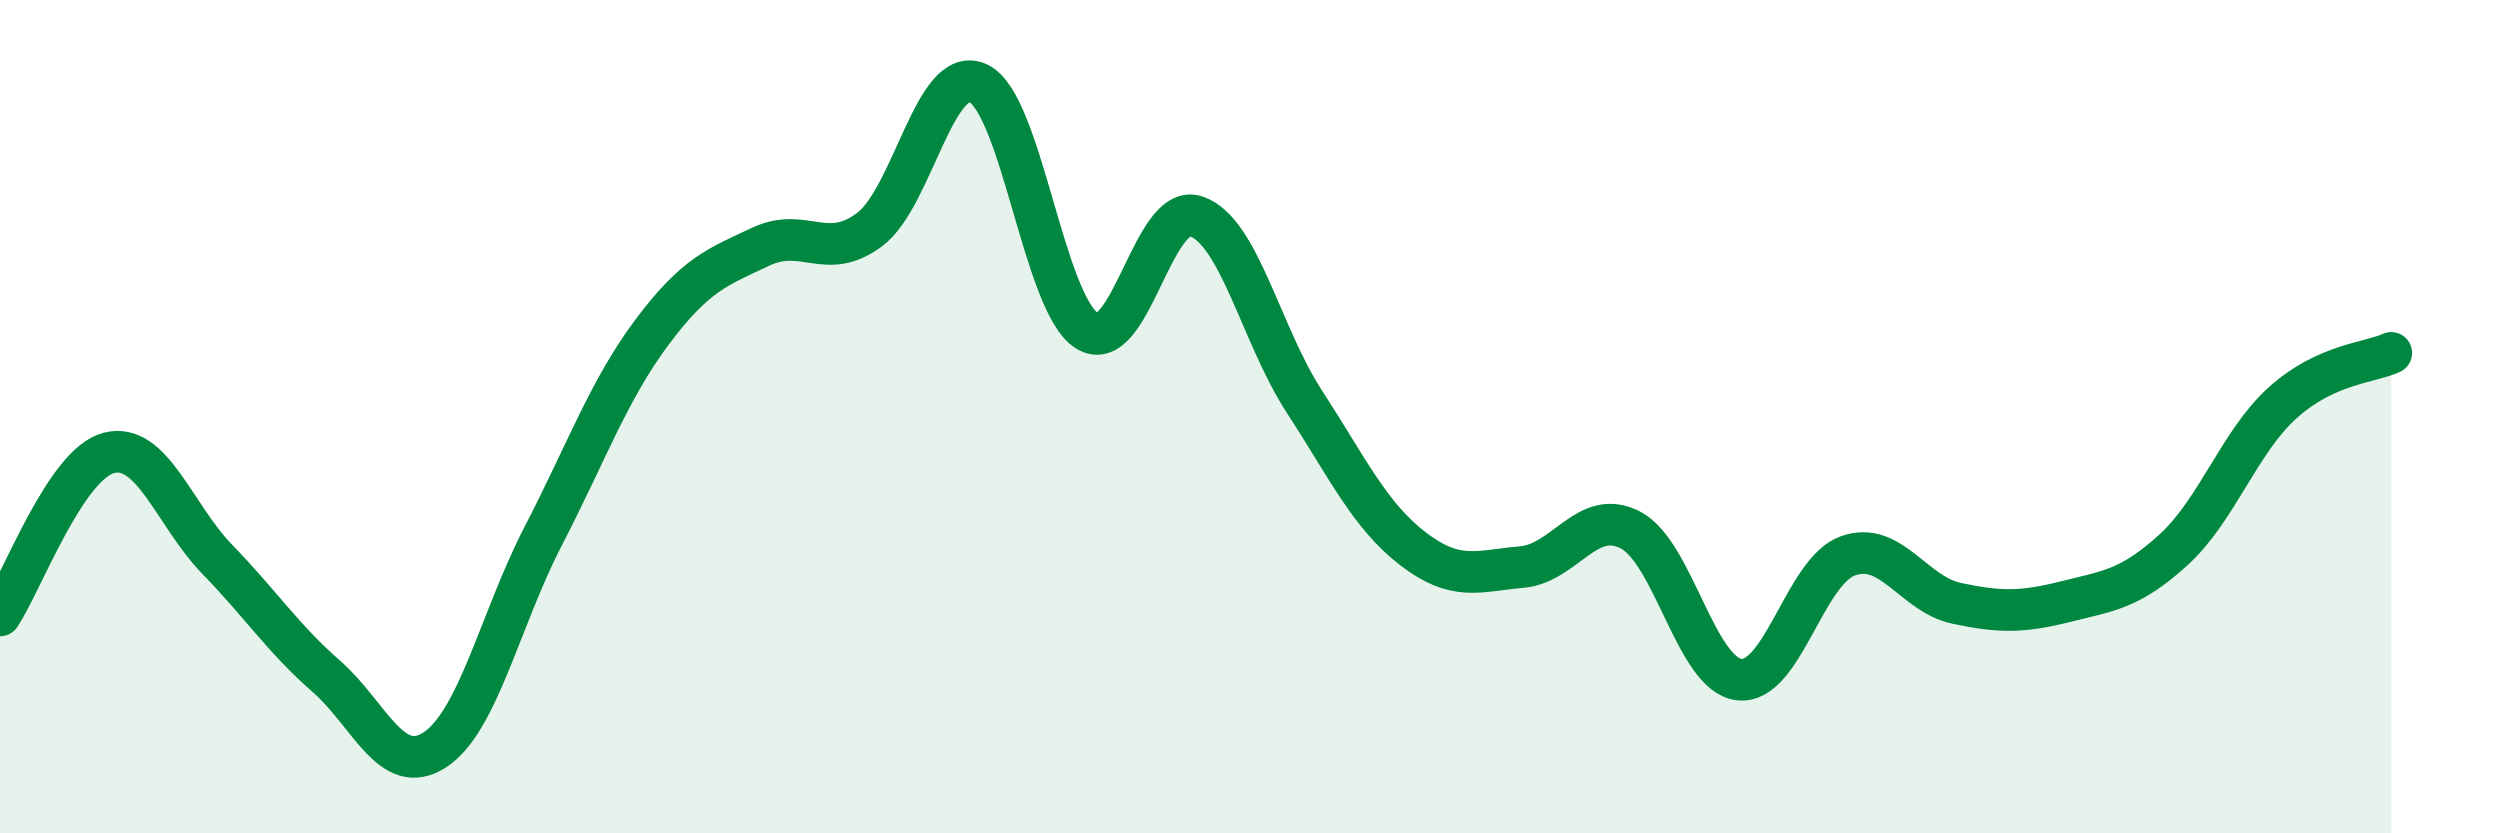 
    <svg width="60" height="20" viewBox="0 0 60 20" xmlns="http://www.w3.org/2000/svg">
      <path
        d="M 0,14.77 C 0.52,13.99 1.57,11.14 2.61,10.87 C 3.65,10.6 4.18,12.36 5.22,13.43 C 6.26,14.5 6.79,15.32 7.83,16.23 C 8.87,17.14 9.39,18.67 10.43,18 C 11.47,17.33 12,14.87 13.04,12.86 C 14.08,10.85 14.61,9.36 15.65,7.97 C 16.69,6.58 17.22,6.41 18.26,5.92 C 19.3,5.43 19.83,6.29 20.87,5.51 C 21.91,4.73 22.44,1.51 23.48,2 C 24.52,2.49 25.05,7.3 26.09,7.94 C 27.13,8.58 27.66,4.85 28.7,5.19 C 29.74,5.53 30.26,8.03 31.3,9.63 C 32.34,11.23 32.87,12.37 33.91,13.17 C 34.95,13.97 35.48,13.7 36.52,13.61 C 37.56,13.52 38.09,12.18 39.13,12.72 C 40.17,13.26 40.7,16.19 41.74,16.31 C 42.78,16.43 43.31,13.71 44.35,13.34 C 45.39,12.97 45.92,14.26 46.96,14.48 C 48,14.7 48.53,14.7 49.57,14.44 C 50.61,14.18 51.13,14.14 52.17,13.19 C 53.21,12.24 53.74,10.61 54.78,9.67 C 55.82,8.73 56.87,8.71 57.39,8.47L57.39 20L0 20Z"
        fill="#008740"
        opacity="0.1"
        stroke-linecap="round"
        stroke-linejoin="round"
      />
      <path
        d="M 0,14.77 C 0.52,13.99 1.57,11.14 2.61,10.87 C 3.65,10.6 4.18,12.36 5.22,13.43 C 6.26,14.5 6.79,15.32 7.83,16.23 C 8.87,17.14 9.39,18.67 10.43,18 C 11.47,17.33 12,14.87 13.04,12.86 C 14.08,10.85 14.61,9.36 15.65,7.97 C 16.69,6.58 17.22,6.41 18.26,5.92 C 19.3,5.43 19.83,6.29 20.87,5.51 C 21.91,4.73 22.44,1.51 23.48,2 C 24.52,2.49 25.05,7.3 26.09,7.94 C 27.13,8.58 27.66,4.85 28.7,5.19 C 29.74,5.53 30.26,8.03 31.3,9.63 C 32.34,11.23 32.87,12.37 33.91,13.17 C 34.95,13.97 35.48,13.7 36.52,13.61 C 37.56,13.52 38.09,12.18 39.13,12.72 C 40.17,13.26 40.7,16.19 41.74,16.31 C 42.78,16.43 43.31,13.71 44.35,13.34 C 45.39,12.97 45.92,14.26 46.96,14.48 C 48,14.7 48.53,14.7 49.57,14.44 C 50.61,14.18 51.13,14.14 52.17,13.19 C 53.21,12.24 53.74,10.61 54.78,9.67 C 55.82,8.73 56.87,8.71 57.39,8.47"
        stroke="#008740"
        stroke-width="1"
        fill="none"
        stroke-linecap="round"
        stroke-linejoin="round"
      />
    </svg>
  